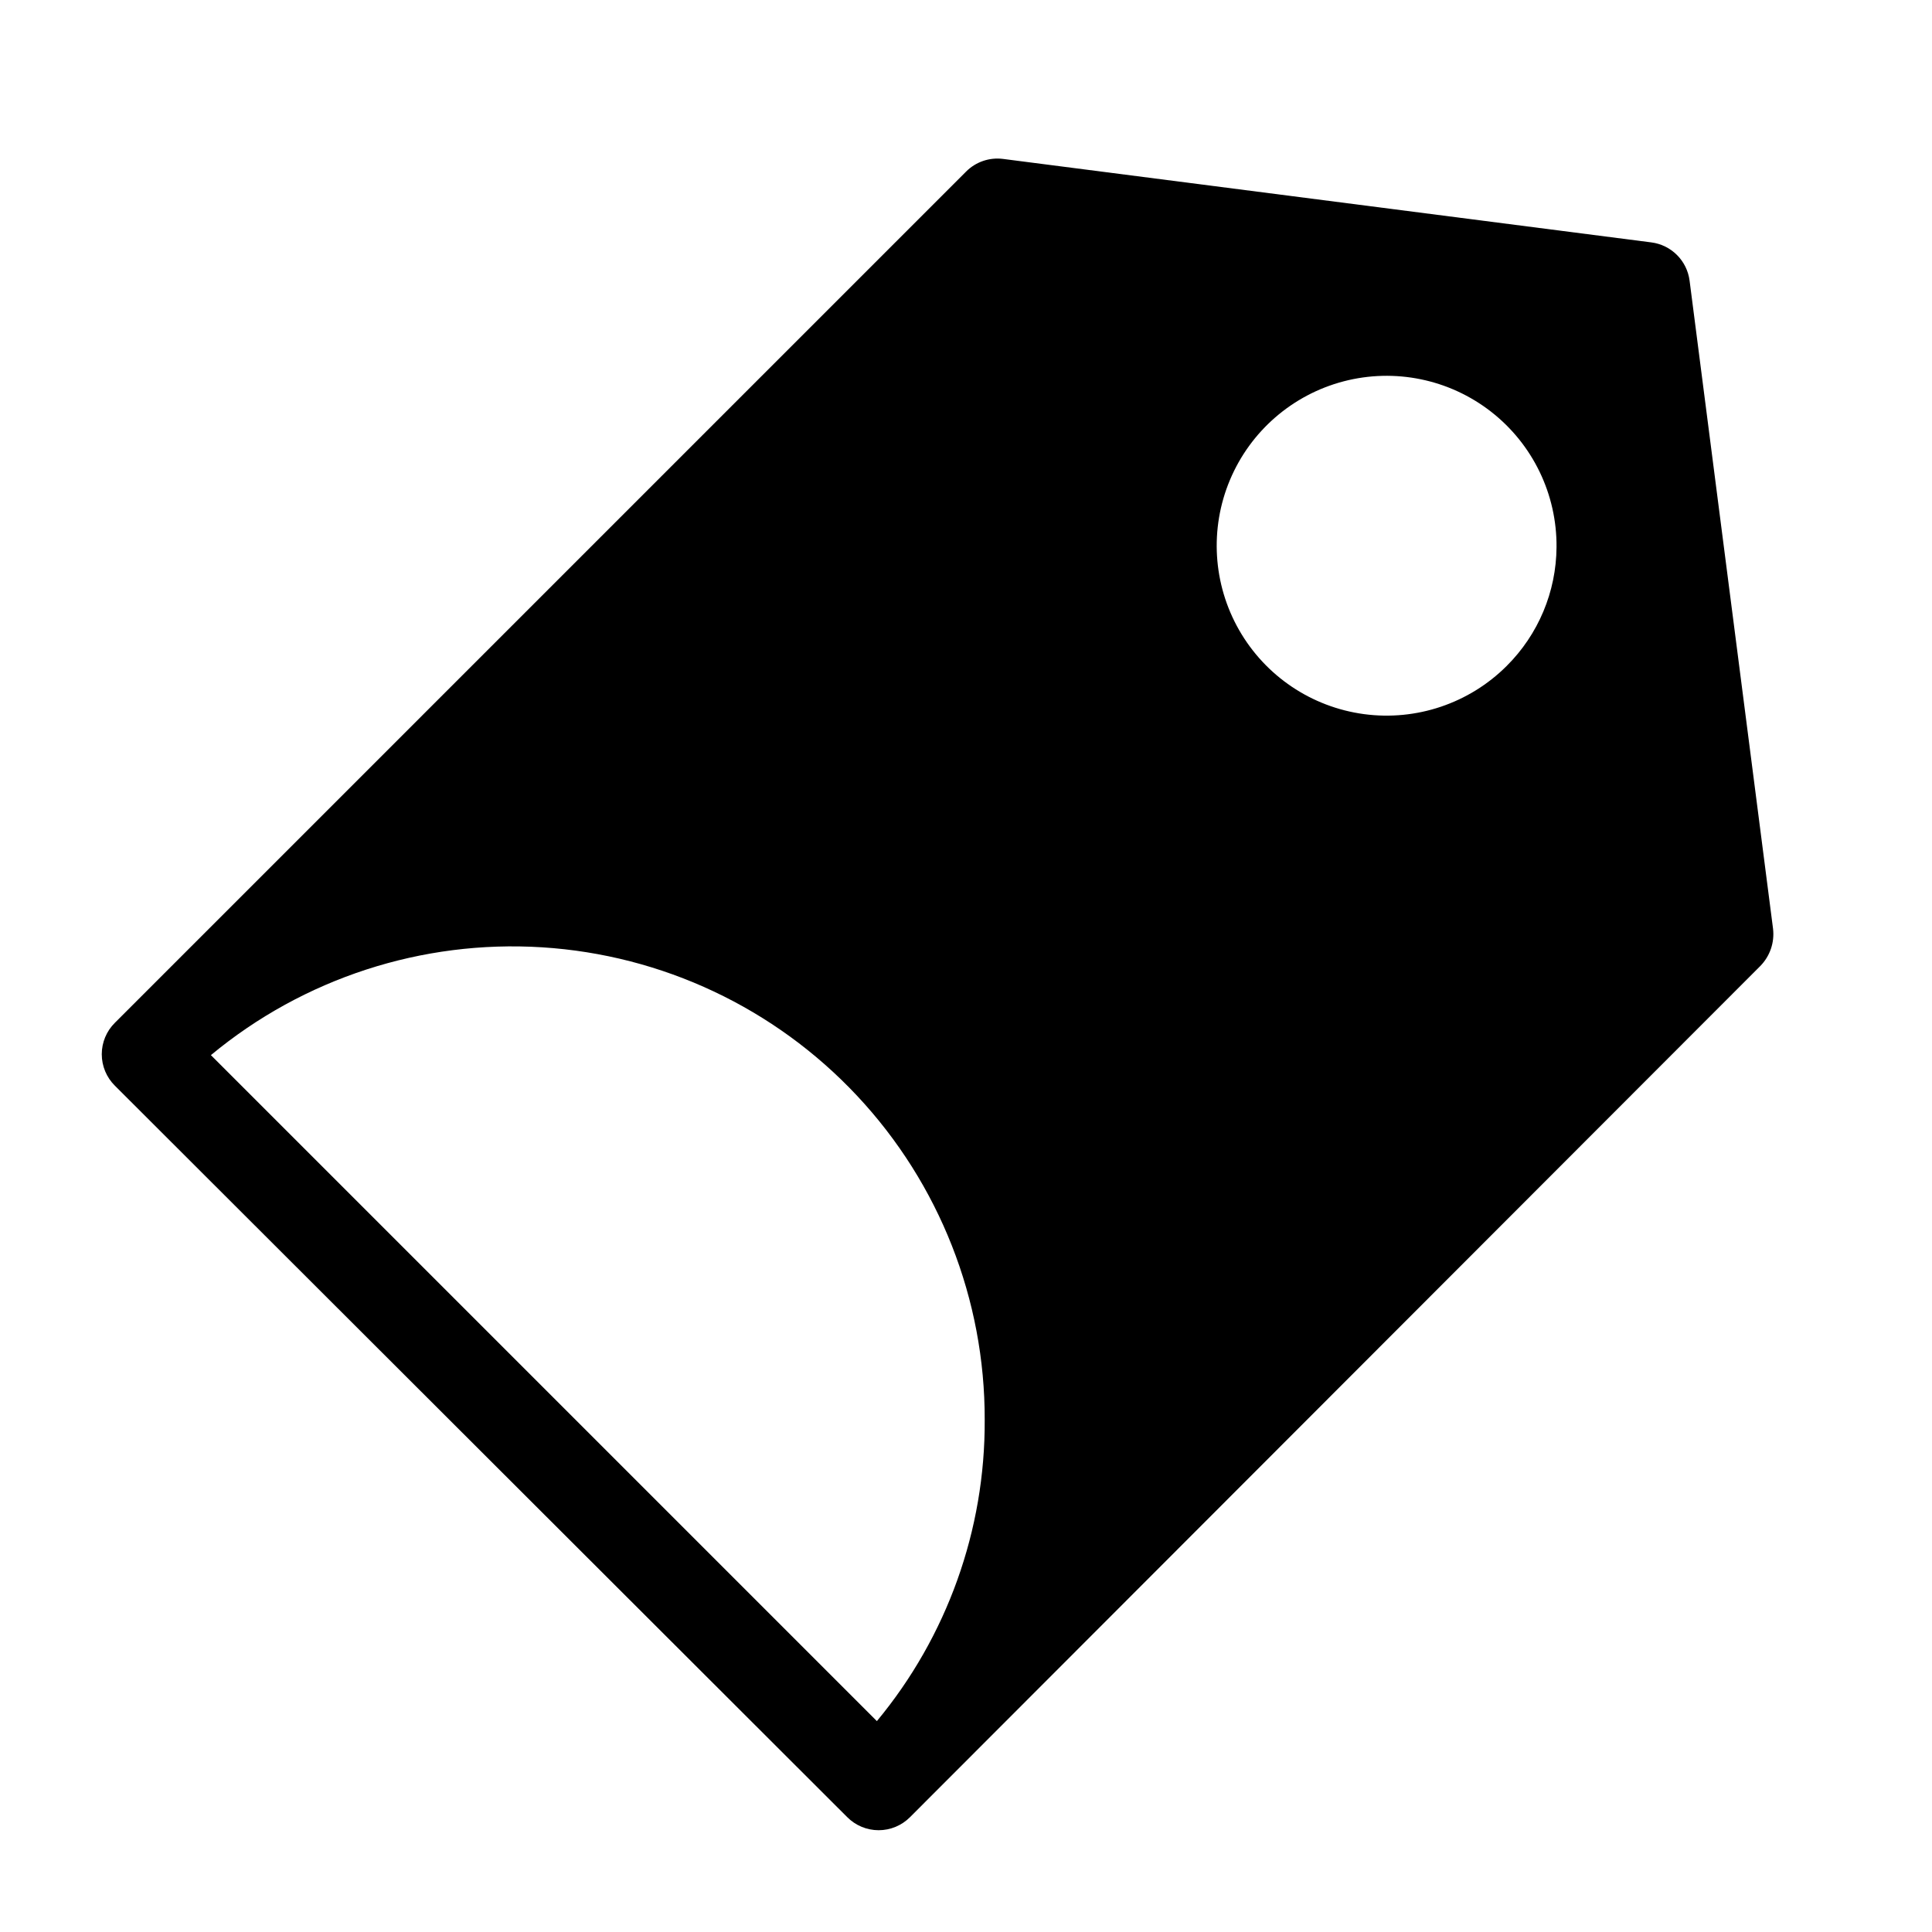 <?xml version="1.0" encoding="UTF-8"?>
<!-- Uploaded to: ICON Repo, www.svgrepo.com, Generator: ICON Repo Mixer Tools -->
<svg fill="#000000" width="800px" height="800px" version="1.1" viewBox="144 144 512 512" xmlns="http://www.w3.org/2000/svg">
 <path d="m613.88 390.16-22.121-171.77c-0.676-5.305-4.852-9.48-10.156-10.156l-171.77-22.117c-3.629-0.469-7.269 0.781-9.84 3.383l-225.54 225.54c-2.231 2.203-3.484 5.207-3.484 8.344 0 3.137 1.254 6.141 3.484 8.344l194.05 193.81c2.203 2.231 5.207 3.488 8.344 3.488s6.141-1.258 8.344-3.488l225.3-225.53c2.559-2.602 3.805-6.219 3.387-9.84zm-237.5 209.95-176.49-176.49c24.547-20.355 55.941-30.578 87.77-28.574 31.824 2.004 61.688 16.082 83.488 39.359 21.801 23.273 33.891 53.996 33.809 85.883 0.145 29.141-9.973 57.398-28.574 79.824zm166.89-279.61c-9.926 9.898-23.895 14.613-37.789 12.75-13.895-1.863-26.125-10.094-33.09-22.258-6.965-12.168-7.867-26.883-2.438-39.809 5.43-12.922 16.566-22.582 30.129-26.129 13.562-3.543 28.004-0.57 39.062 8.047 11.059 8.617 17.473 21.891 17.352 35.91-0.078 11.828-4.832 23.148-13.227 31.488z"/>
</svg>